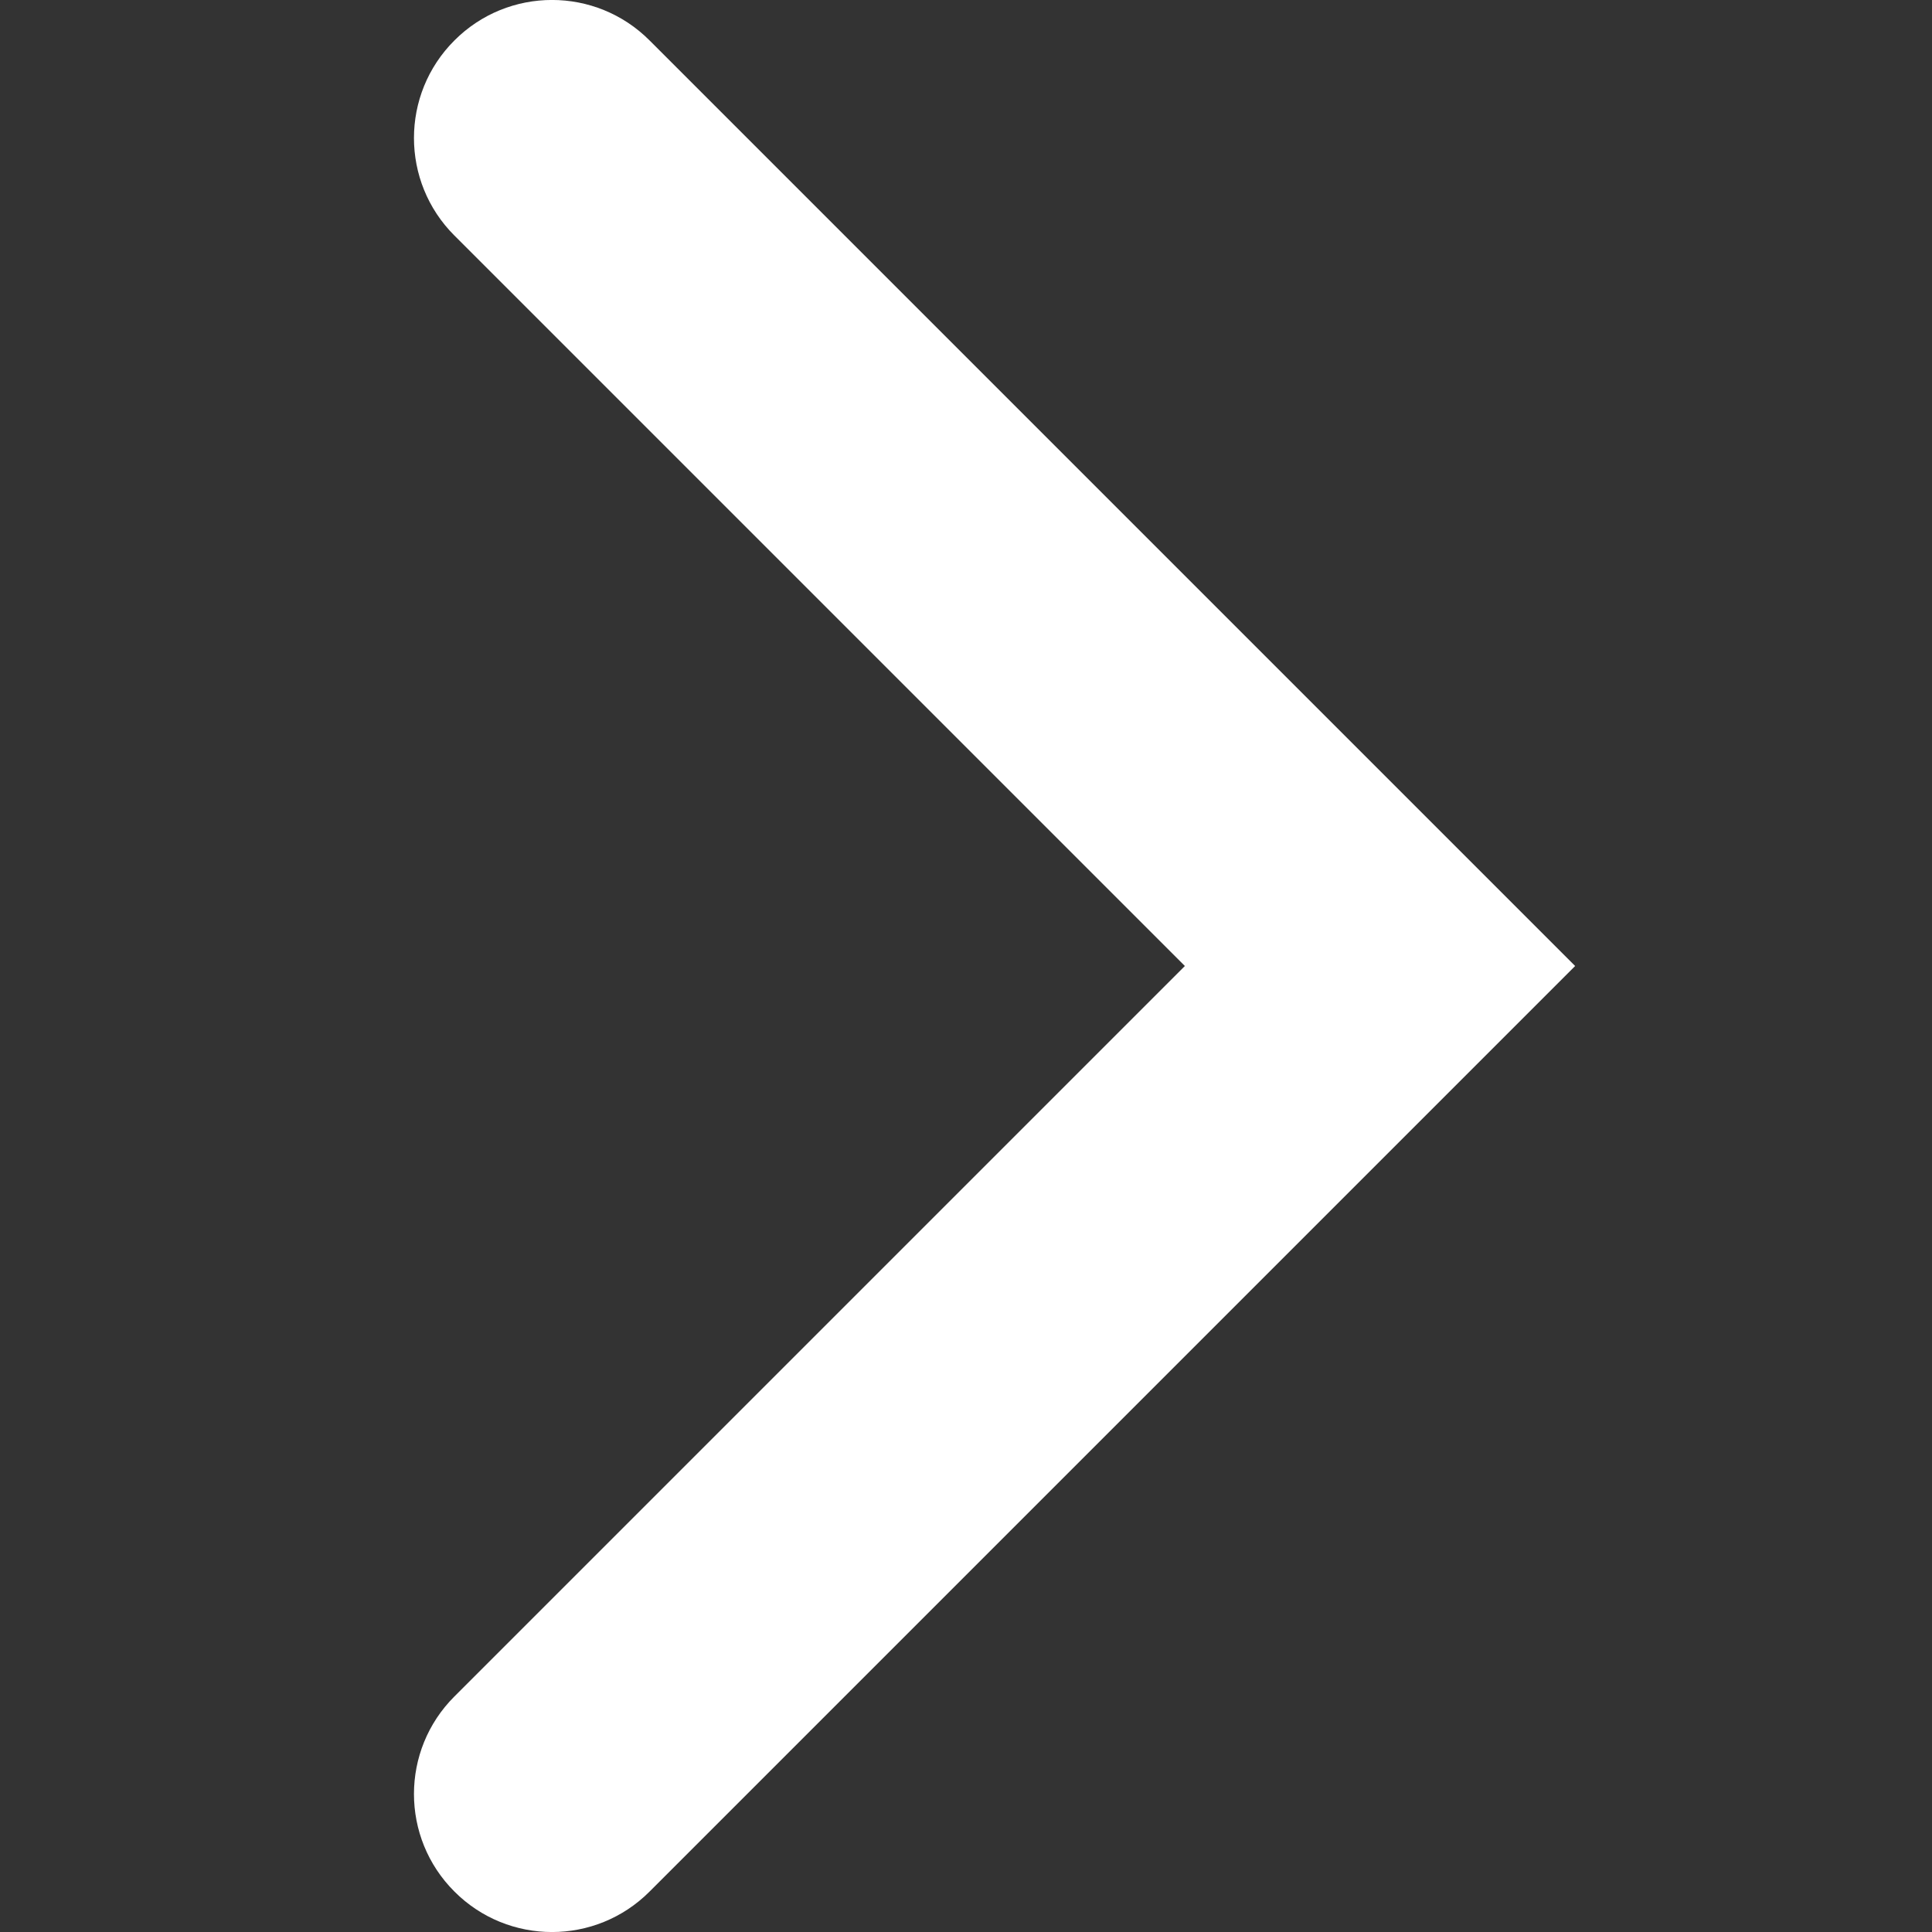 <svg width="14" height="14" viewBox="0 0 14 14" fill="none" xmlns="http://www.w3.org/2000/svg">
<rect x="0" y="0" width="14" height="14" fill="#333333" stroke="none"/>
<path d="M3.293 12.293C2.902 12.683 2.902 13.317 3.293 13.707C3.683 14.098 4.317 14.098 4.707 13.707L3.293 12.293ZM10 7L10.707 7.707L11.414 7L10.707 6.293L10 7ZM4.707 0.293C4.317 -0.098 3.683 -0.098 3.293 0.293C2.902 0.683 2.902 1.317 3.293 1.707L4.707 0.293ZM4.707 13.707L10.707 7.707L9.293 6.293L3.293 12.293L4.707 13.707ZM10.707 6.293L4.707 0.293L3.293 1.707L9.293 7.707L10.707 6.293Z" fill="white"/>
</svg>
